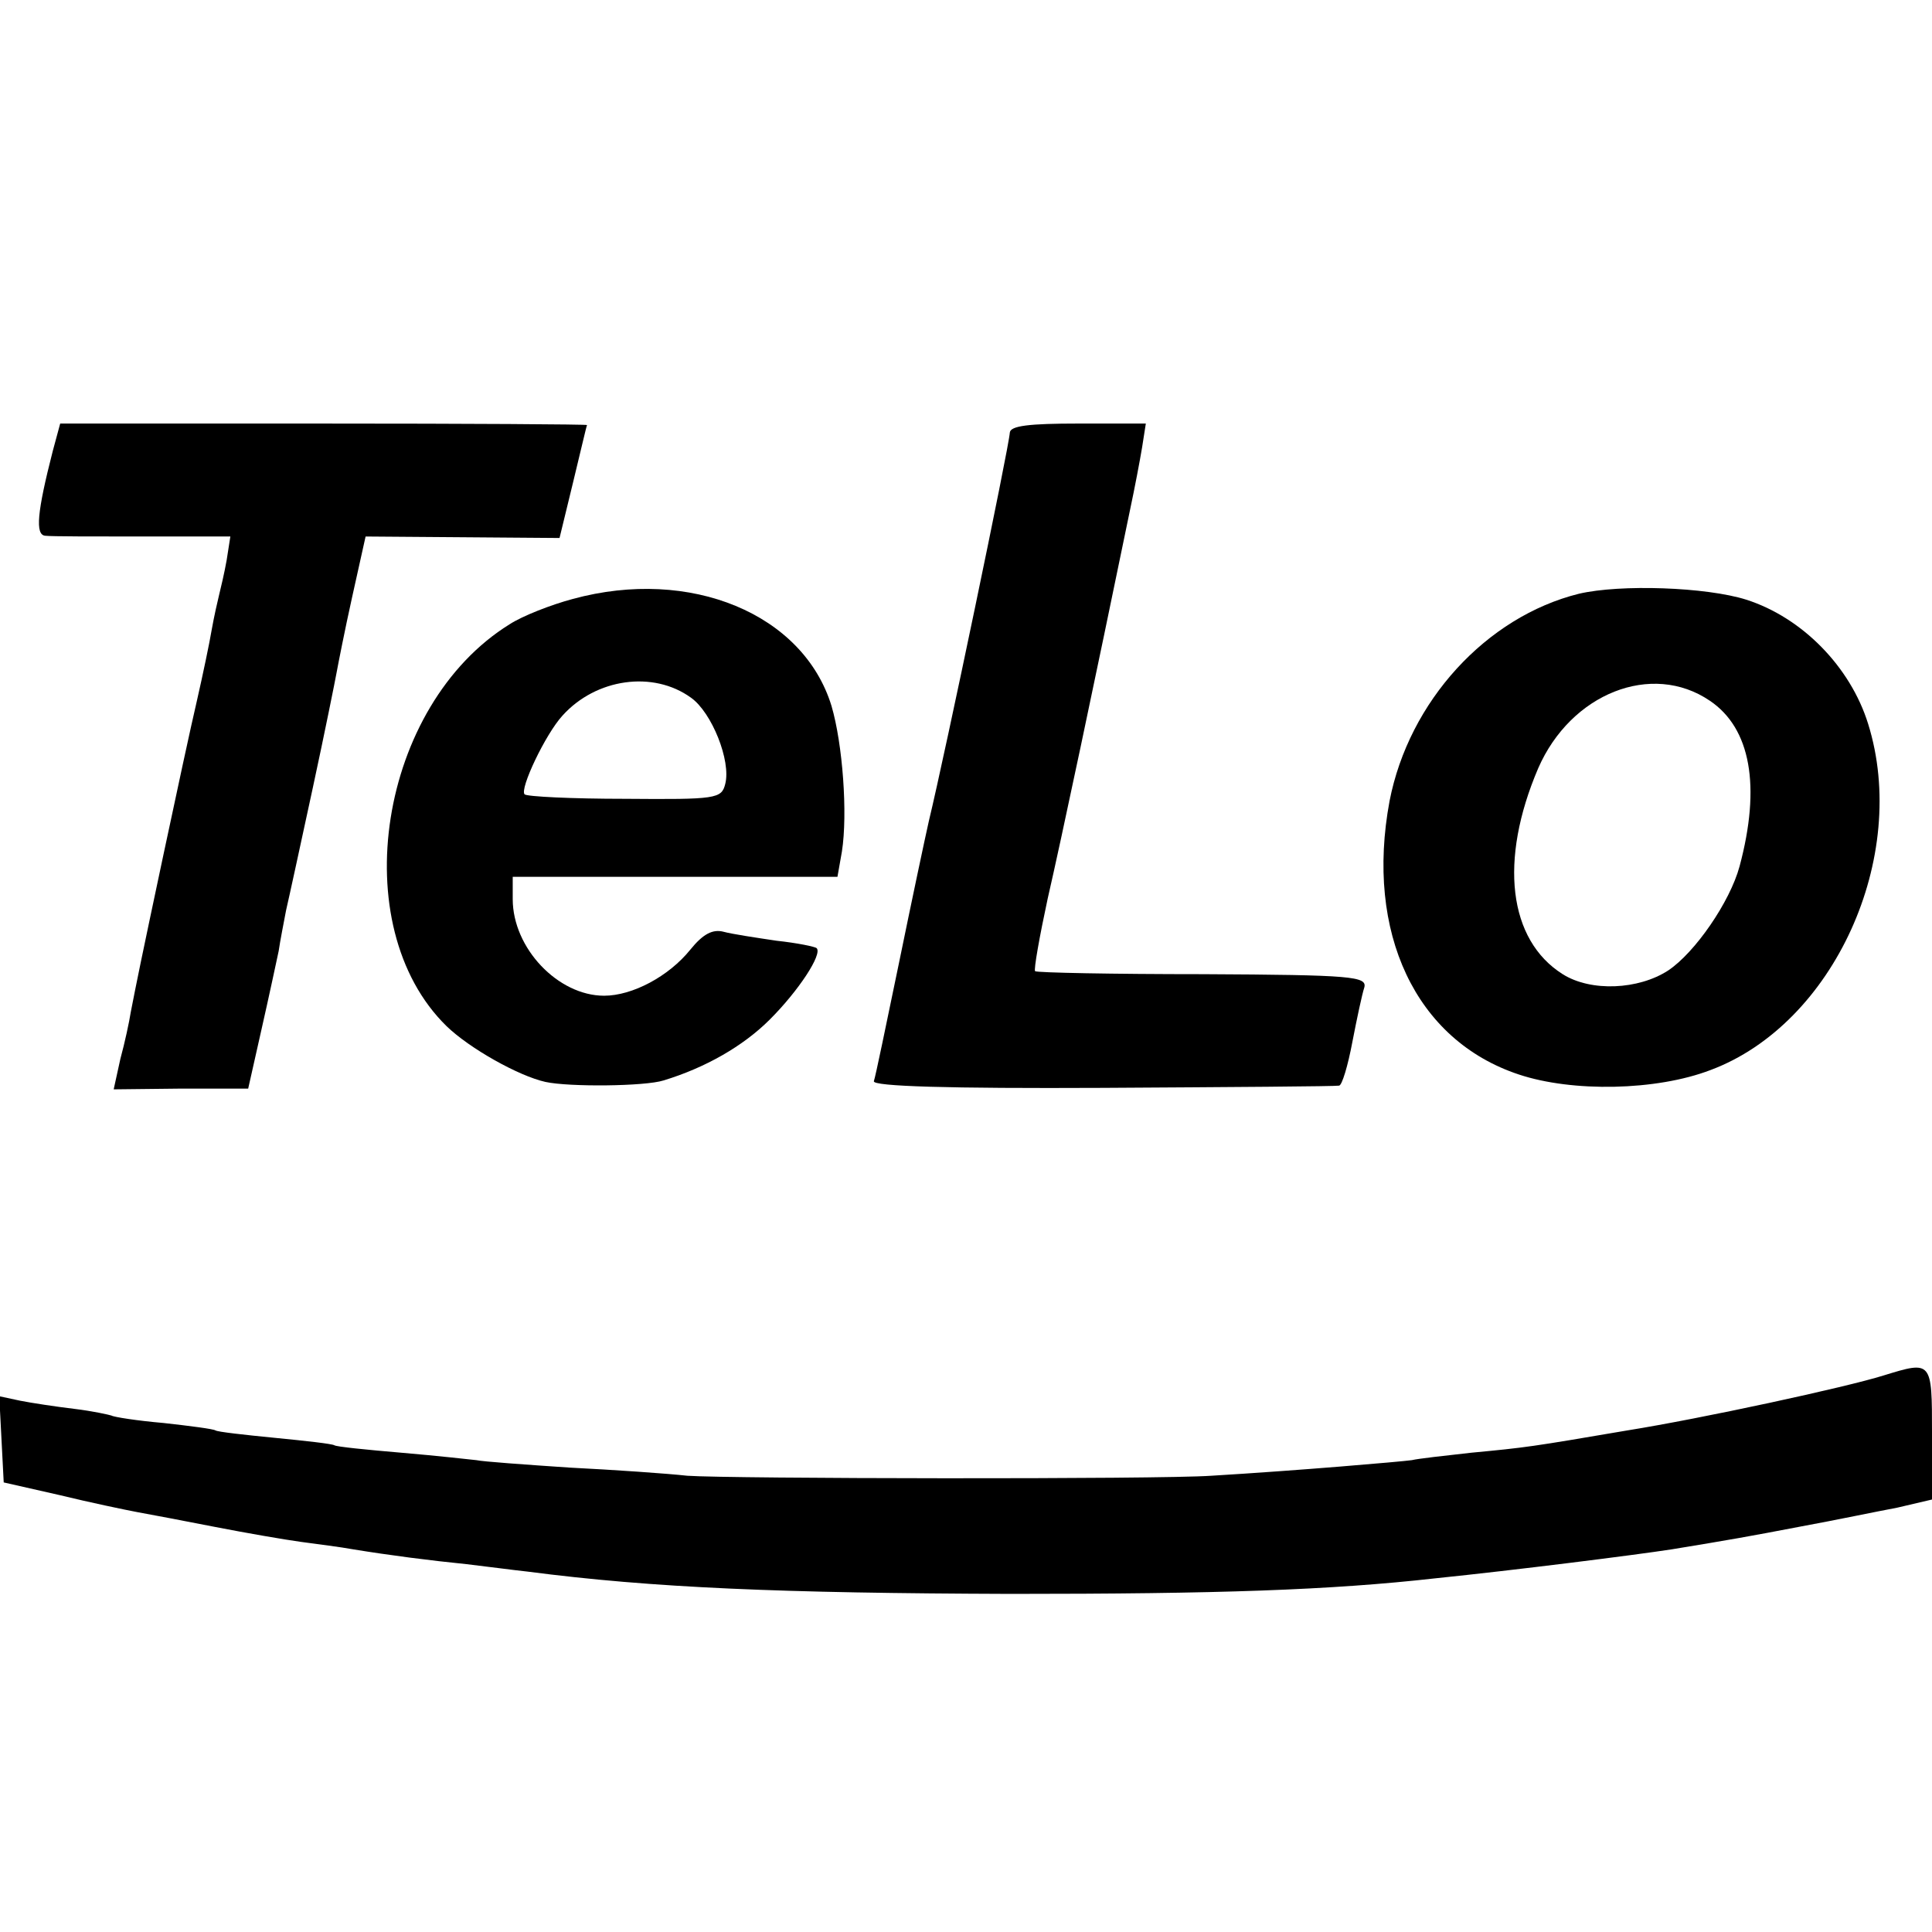 <?xml version="1.0" standalone="no"?>
<!DOCTYPE svg PUBLIC "-//W3C//DTD SVG 20010904//EN"
 "http://www.w3.org/TR/2001/REC-SVG-20010904/DTD/svg10.dtd">
<svg version="1.0" xmlns="http://www.w3.org/2000/svg"
 width="260pt" height="260pt" viewBox="0 0 260 260"
 preserveAspectRatio="xMidYMid meet">
<g transform="translate(0,260) scale(0.1,-0.1)"
fill="#000000" stroke="none">
<path d="M71 1993 c-21 -82 -24 -113 -10 -114 8 -1 67 -1 131 -1 l118 0 -5
-32 c-3 -17 -8 -38 -10 -46 -2 -8 -7 -30 -10 -47 -3 -18 -12 -61 -20 -96 -8
-34 -28 -127 -45 -207 -31 -146 -36 -171 -44 -212 -2 -13 -8 -41 -14 -63 l-9
-41 90 1 91 0 18 80 c10 44 20 91 23 105 2 14 7 39 10 55 4 17 20 91 36 165
16 74 30 144 32 155 2 11 11 57 21 102 l18 81 131 -1 130 -1 18 74 c10 41 18
76 19 78 0 1 -160 2 -355 2 l-354 0 -10 -37z"/>
<path d="M1359 2018 c-1 -19 -87 -432 -109 -523 -5 -22 -23 -107 -40 -190 -17
-82 -32 -155 -34 -160 -2 -7 101 -10 308 -9 171 1 314 2 318 3 4 0 12 27 18
59 6 31 13 64 16 73 4 15 -16 17 -217 18 -122 0 -223 2 -226 4 -2 2 6 47 17
98 18 78 63 291 111 524 6 28 13 65 16 83 l5 32 -91 0 c-66 0 -91 -3 -92 -12z"/>
<path d="M771 1794 c-30 -8 -68 -23 -85 -34 -176 -109 -223 -406 -85 -541 31
-30 97 -67 133 -75 32 -7 134 -6 159 2 56 17 107 46 143 82 39 39 71 88 63 96
-2 2 -26 7 -54 10 -27 4 -60 9 -71 12 -15 4 -28 -3 -45 -24 -29 -36 -78 -62
-116 -62 -62 0 -123 64 -123 130 l0 30 219 0 218 0 6 34 c8 51 1 145 -14 196
-38 124 -190 187 -348 144z m159 -133 c28 -20 54 -85 46 -116 -5 -20 -12 -21
-135 -20 -72 0 -132 3 -135 6 -7 7 28 81 51 106 45 50 122 61 173 24z"/>
<path d="M2125 1801 c-125 -31 -229 -145 -255 -279 -33 -177 35 -322 174 -368
72 -24 185 -22 258 6 166 62 268 287 212 466 -24 77 -89 143 -164 167 -54 17
-169 21 -225 8z m176 -144 c55 -37 69 -115 40 -223 -13 -48 -60 -116 -96 -140
-40 -26 -104 -29 -142 -5 -73 46 -86 153 -33 277 44 101 153 144 231 91z"/>
<path d="M2535 749 c-51 -16 -245 -58 -345 -74 -129 -22 -136 -23 -210 -30
-36 -4 -72 -8 -80 -10 -14 -2 -153 -14 -270 -21 -71 -5 -649 -4 -705 0 -27 3
-99 8 -159 11 -59 4 -116 8 -125 10 -9 1 -54 6 -101 10 -47 4 -87 8 -90 10 -3
2 -39 6 -80 10 -41 4 -77 8 -80 10 -3 2 -34 6 -70 10 -35 3 -67 8 -70 10 -3 1
-25 6 -50 9 -25 3 -58 8 -73 11 l-28 6 3 -58 3 -58 75 -17 c41 -10 89 -20 105
-23 17 -3 64 -12 105 -20 41 -8 93 -17 115 -20 22 -3 54 -7 70 -10 49 -8 103
-15 153 -20 26 -3 63 -8 82 -10 169 -22 341 -29 650 -30 279 0 430 5 572 21
107 11 266 31 318 39 79 13 102 17 175 31 44 8 101 20 128 25 l47 11 0 89 c0
98 0 98 -65 78z"/>
</g>
</svg>
